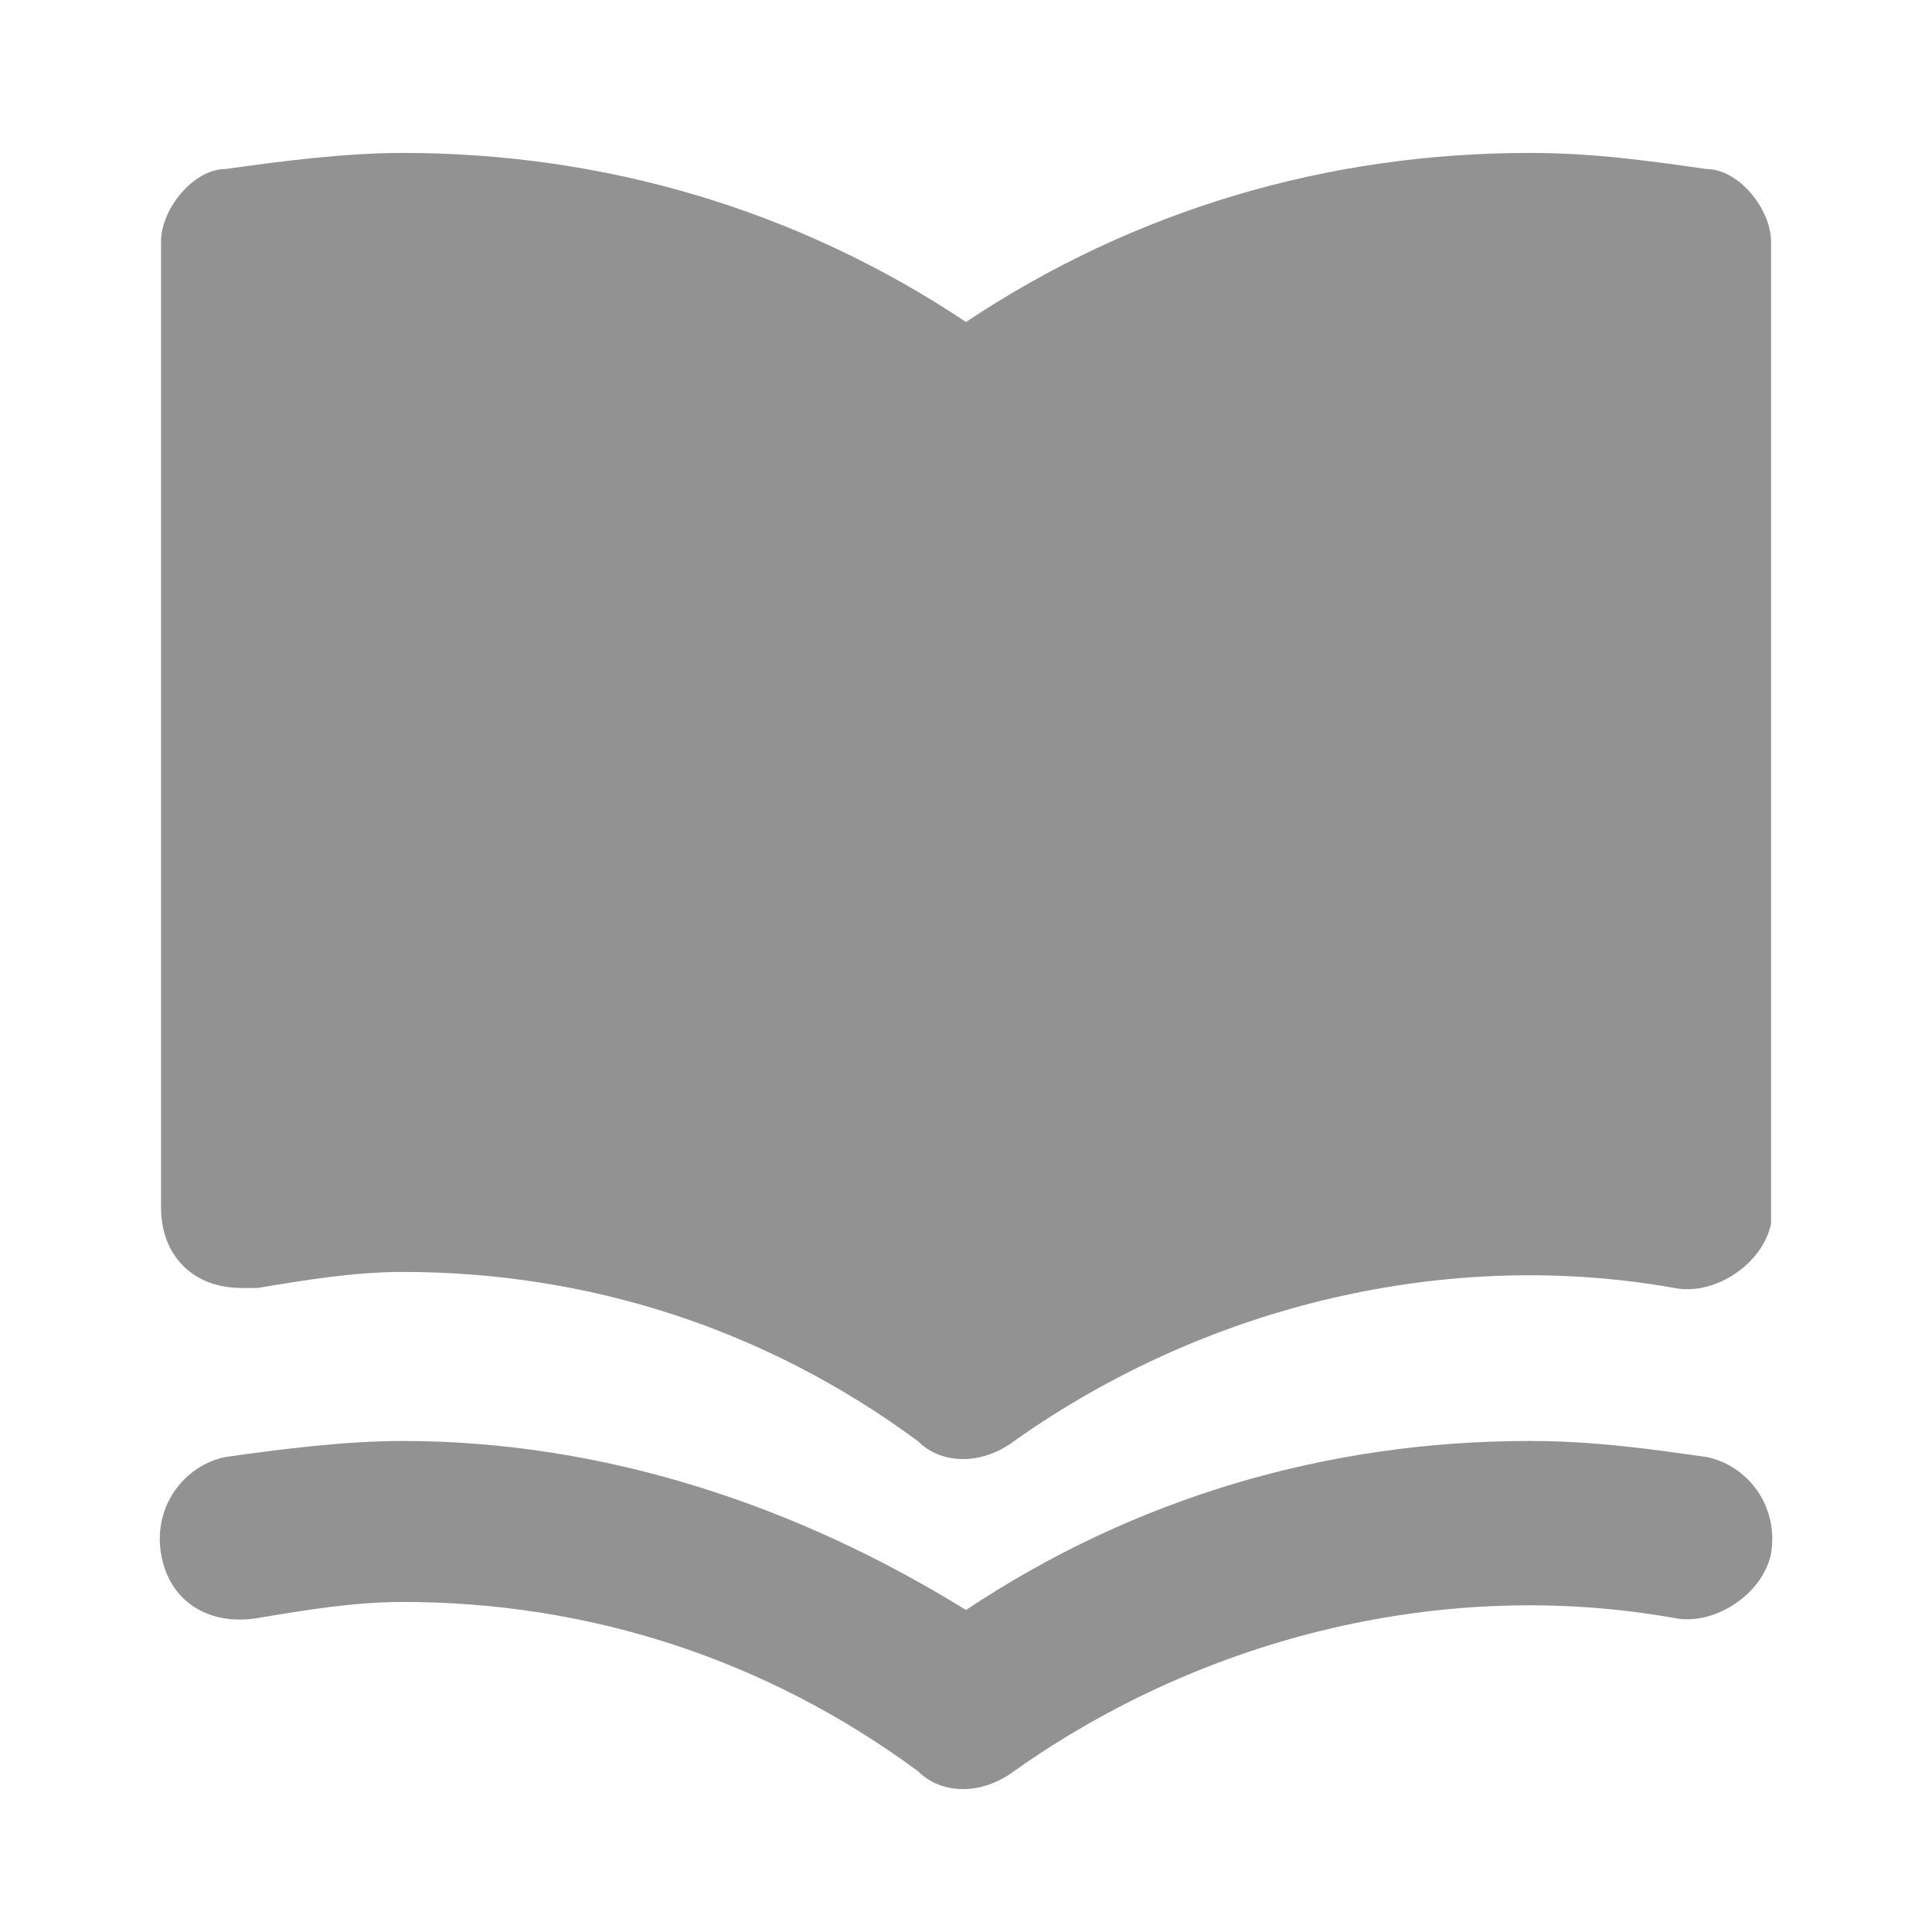 <svg width="32" height="32" viewBox="0 0 32 32" fill="none" xmlns="http://www.w3.org/2000/svg">
<path d="M28.267 24.133C27.334 24 26.4 23.867 25.334 23.867C22 23.867 18.8 24.8 16 26.667C13.2 24.933 10 23.867 6.667 23.867C5.734 23.867 4.667 24 3.734 24.133C3.067 24.267 2.534 24.933 2.667 25.733C2.8 26.533 3.467 26.933 4.267 26.8C5.067 26.667 5.867 26.533 6.667 26.533C9.734 26.533 12.667 27.467 15.2 29.333C15.6 29.733 16.267 29.733 16.8 29.333C20 27.067 24 26.133 27.734 26.8C28.4 26.933 29.2 26.4 29.334 25.733C29.467 24.933 28.934 24.267 28.267 24.133ZM28.267 2.8C27.334 2.667 26.4 2.533 25.334 2.533C22 2.533 18.8 3.467 16 5.333C13.2 3.467 10 2.533 6.667 2.533C5.734 2.533 4.667 2.667 3.734 2.8C3.2 2.8 2.667 3.467 2.667 4V20C2.667 20.8 3.2 21.333 4 21.333C4.134 21.333 4.134 21.333 4.267 21.333C5.067 21.2 5.867 21.067 6.667 21.067C9.734 21.067 12.667 22 15.2 23.867C15.6 24.267 16.267 24.267 16.8 23.867C20 21.6 24 20.667 27.734 21.333C28.4 21.467 29.2 20.933 29.334 20.267C29.334 20.133 29.334 20.133 29.334 20V4C29.334 3.467 28.8 2.8 28.267 2.8Z" fill="#929292"/>
</svg>

